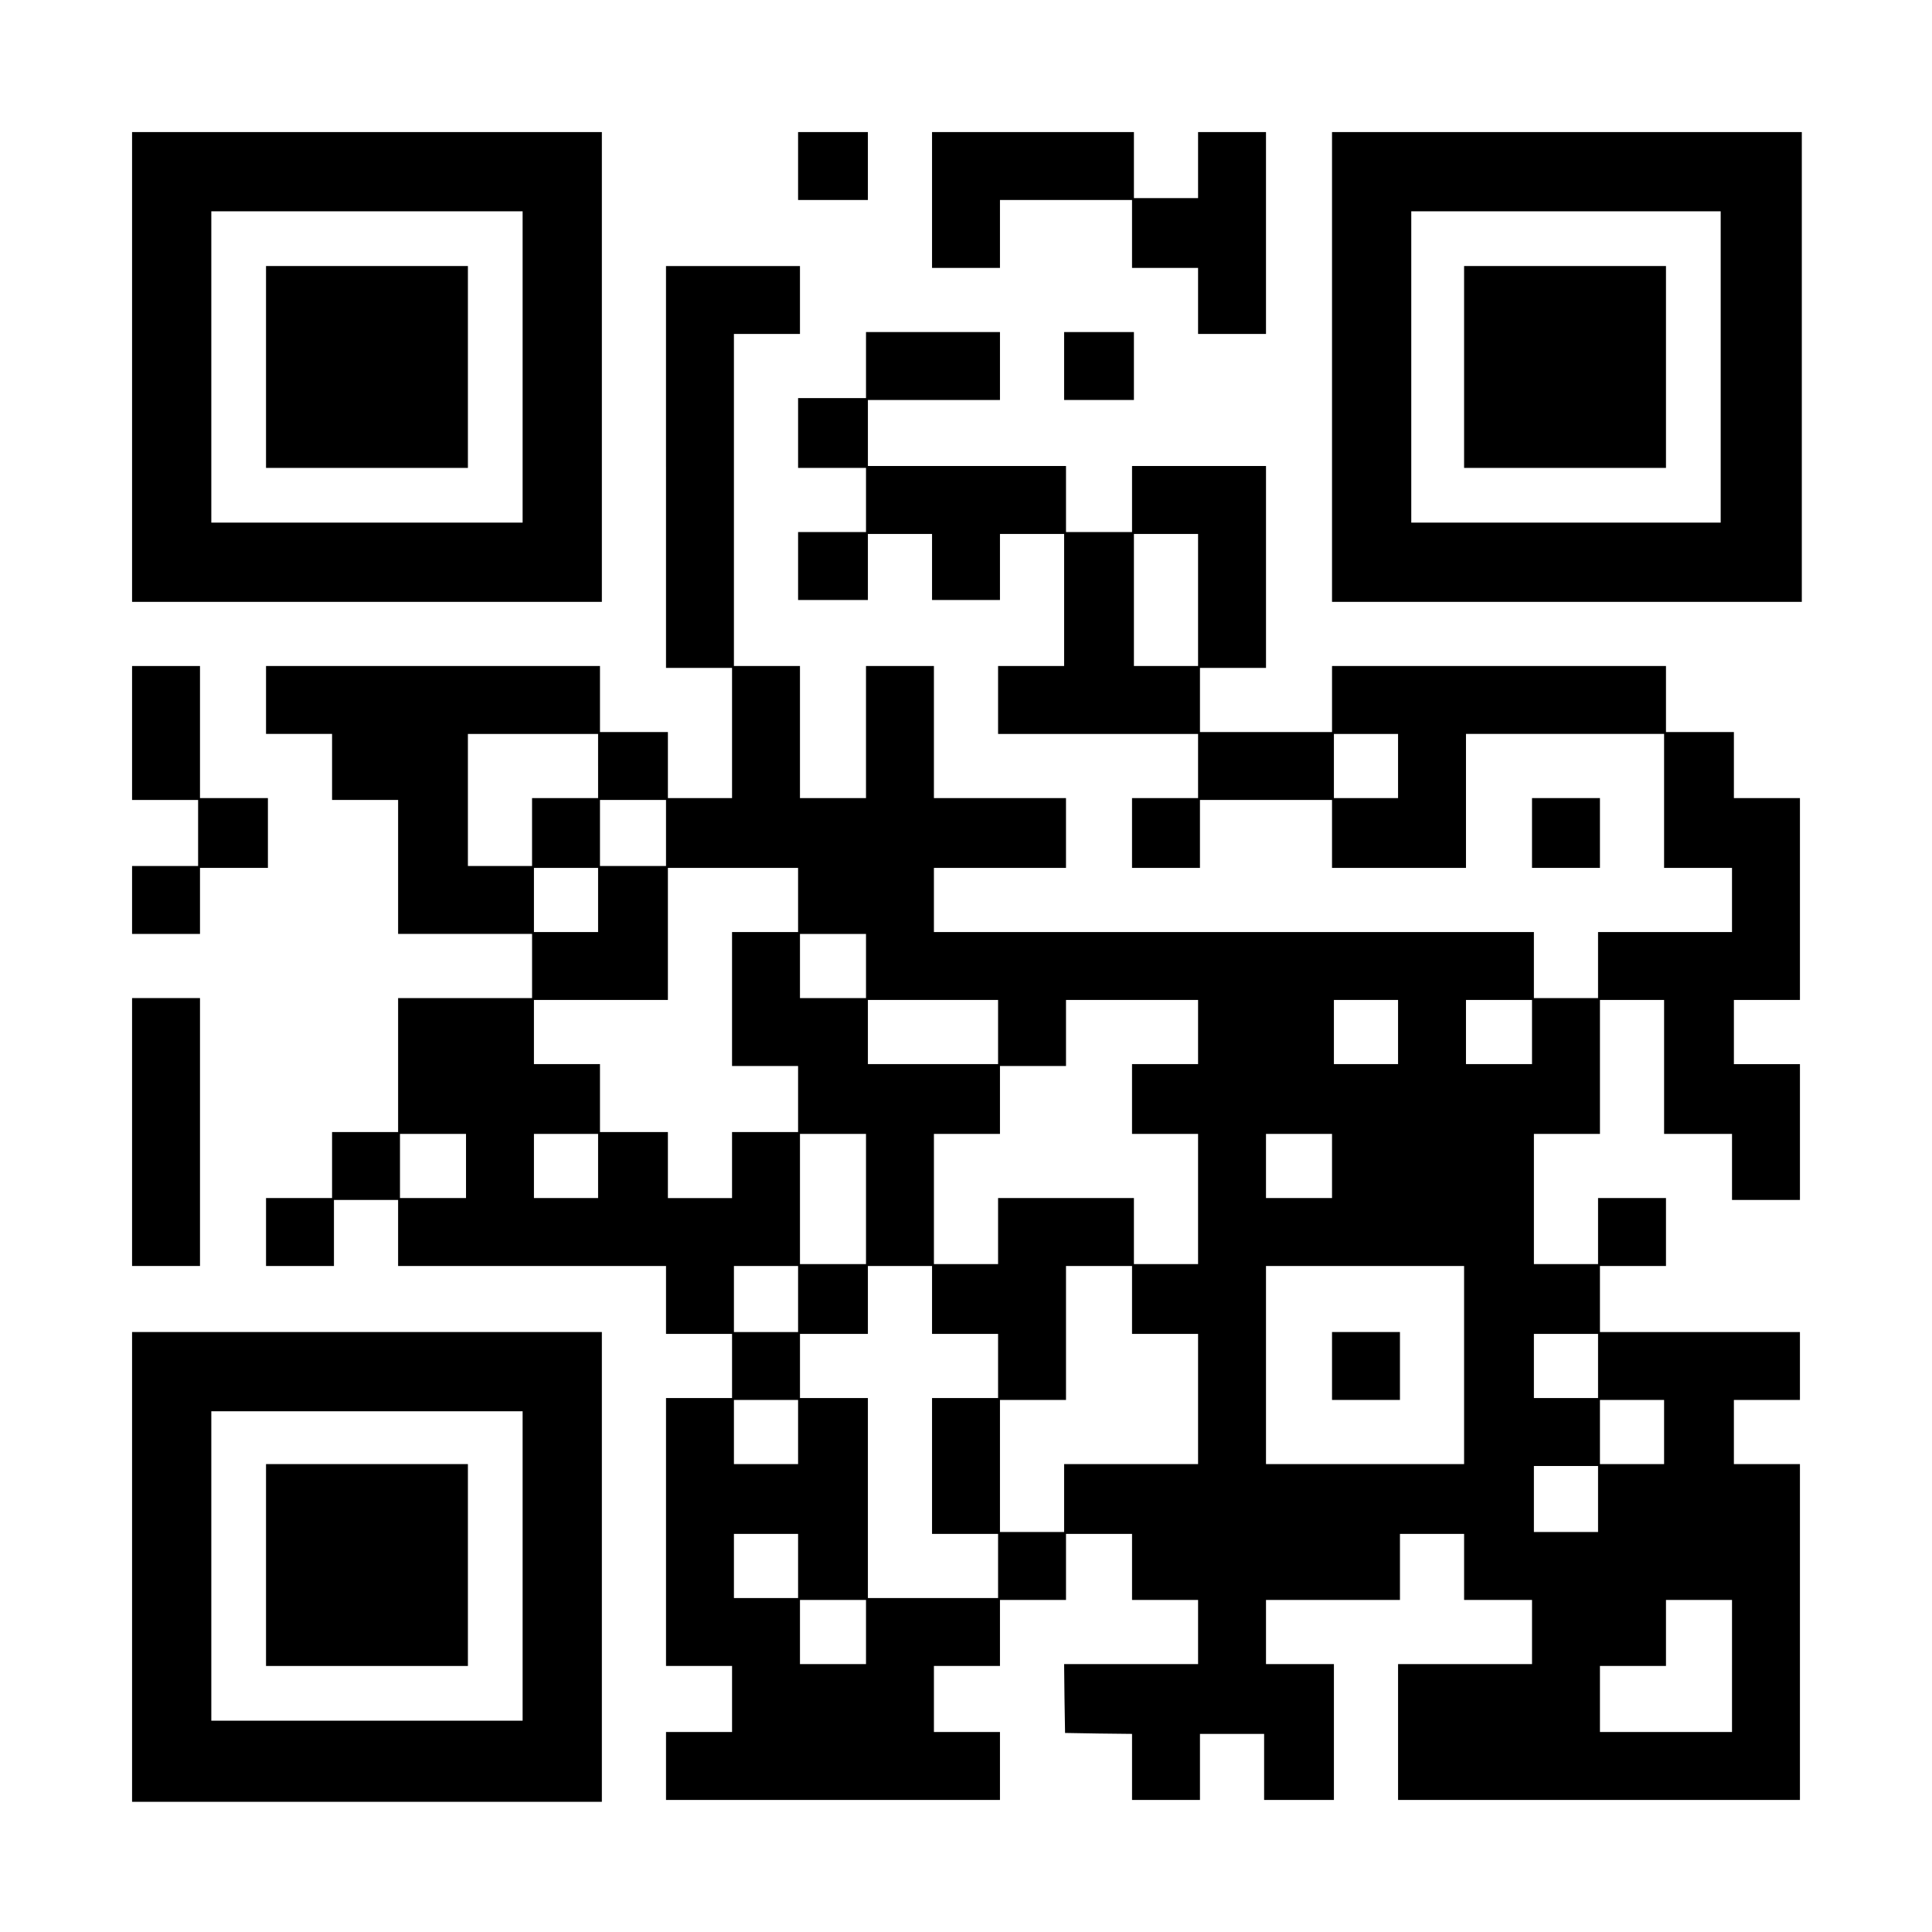<?xml version="1.0" encoding="UTF-8" standalone="yes"?>
<svg version="1.0" xmlns="http://www.w3.org/2000/svg" width="1024" height="1024" viewBox="0 0 1024 1024" preserveAspectRatio="xMidYMid meet">
  <g transform="translate(0,1024) scale(0.1,-0.1)" fill="#000000" stroke="none">
    <path d="M700 8295 l0 -1245 1245 0 1245 0 0 1245 0 1245 -1245 0 -1245 0 0
-1245z m2070 0 l0 -825 -825 0 -825 0 0 825 0 825 825 0 825 0 0 -825z"/>
    <path d="M1410 8295 l0 -535 535 0 535 0 0 535 0 535 -535 0 -535 0 0 -535z"/>
    <path d="M4230 9360 l0 -180 185 0 185 0 0 180 0 180 -185 0 -185 0 0 -180z"/>
    <path d="M4940 9180 l0 -360 180 0 180 0 0 180 0 180 350 0 350 0 0 -180 0
-180 175 0 175 0 0 -175 0 -175 180 0 180 0 0 535 0 535 -180 0 -180 0 0 -175
0 -175 -170 0 -170 0 0 175 0 175 -535 0 -535 0 0 -360z"/>
    <path d="M7060 8295 l0 -1245 1245 0 1245 0 0 1245 0 1245 -1245 0 -1245 0 0
-1245z m2060 0 l0 -825 -820 0 -820 0 0 825 0 825 820 0 820 0 0 -825z"/>
    <path d="M7760 8295 l0 -535 535 0 535 0 0 535 0 535 -535 0 -535 0 0 -535z"/>
    <path d="M3530 7765 l0 -1065 175 0 175 0 0 -345 0 -345 -170 0 -170 0 0 175
0 175 -180 0 -180 0 0 175 0 175 -885 0 -885 0 0 -180 0 -180 175 0 175 0 0
-175 0 -175 175 0 175 0 0 -355 0 -355 355 0 355 0 0 -170 0 -170 -355 0 -355
0 0 -355 0 -355 -175 0 -175 0 0 -175 0 -175 -175 0 -175 0 0 -180 0 -180 180
0 180 0 0 175 0 175 170 0 170 0 0 -175 0 -175 710 0 710 0 0 -180 0 -180 175
0 175 0 0 -170 0 -170 -175 0 -175 0 0 -710 0 -710 175 0 175 0 0 -175 0 -175
-175 0 -175 0 0 -180 0 -180 885 0 885 0 0 180 0 180 -175 0 -175 0 0 175 0
175 175 0 175 0 0 175 0 175 175 0 175 0 0 175 0 175 175 0 175 0 0 -175 0
-175 175 0 175 0 0 -170 0 -170 -355 0 -355 0 2 -182 3 -183 178 -3 177 -2 0
-175 0 -175 180 0 180 0 0 175 0 175 170 0 170 0 0 -175 0 -175 185 0 185 0 0
360 0 360 -180 0 -180 0 0 170 0 170 355 0 355 0 0 175 0 175 170 0 170 0 0
-175 0 -175 180 0 180 0 0 -170 0 -170 -355 0 -355 0 0 -360 0 -360 1065 0
1065 0 0 890 0 890 -175 0 -175 0 0 170 0 170 175 0 175 0 0 180 0 180 -530 0
-530 0 0 175 0 175 175 0 175 0 0 180 0 180 -180 0 -180 0 0 -175 0 -175 -170
0 -170 0 0 345 0 345 175 0 175 0 0 355 0 355 170 0 170 0 0 -355 0 -355 180
0 180 0 0 -175 0 -175 180 0 180 0 0 360 0 360 -175 0 -175 0 0 170 0 170 175
0 175 0 0 535 0 535 -175 0 -175 0 0 175 0 175 -180 0 -180 0 0 175 0 175
-885 0 -885 0 0 -175 0 -175 -350 0 -350 0 0 170 0 170 175 0 175 0 0 535 0
535 -355 0 -355 0 0 -175 0 -175 -175 0 -175 0 0 175 0 175 -525 0 -525 0 0
175 0 175 350 0 350 0 0 180 0 180 -355 0 -355 0 0 -175 0 -175 -180 0 -180 0
0 -185 0 -185 180 0 180 0 0 -170 0 -170 -180 0 -180 0 0 -180 0 -180 185 0
185 0 0 175 0 175 170 0 170 0 0 -175 0 -175 180 0 180 0 0 175 0 175 170 0
170 0 0 -350 0 -350 -175 0 -175 0 0 -180 0 -180 530 0 530 0 0 -170 0 -170
-175 0 -175 0 0 -185 0 -185 180 0 180 0 0 180 0 180 350 0 350 0 0 -180 0
-180 355 0 355 0 0 355 0 355 525 0 525 0 0 -355 0 -355 180 0 180 0 0 -170 0
-170 -355 0 -355 0 0 -175 0 -175 -170 0 -170 0 0 175 0 175 -1590 0 -1590 0
0 170 0 170 350 0 350 0 0 185 0 185 -350 0 -350 0 0 350 0 350 -180 0 -180 0
0 -350 0 -350 -175 0 -175 0 0 350 0 350 -175 0 -175 0 0 880 0 880 175 0 175
0 0 180 0 180 -355 0 -355 0 0 -1065z m2820 -705 l0 -350 -170 0 -170 0 0 350
0 350 170 0 170 0 0 -350z m-3180 -880 l0 -170 -175 0 -175 0 0 -180 0 -180
-170 0 -170 0 0 350 0 350 345 0 345 0 0 -170z m4240 0 l0 -170 -170 0 -170 0
0 170 0 170 170 0 170 0 0 -170z m-3880 -355 l0 -175 -175 0 -175 0 0 175 0
175 175 0 175 0 0 -175z m-360 -355 l0 -170 -170 0 -170 0 0 170 0 170 170 0
170 0 0 -170z m1060 0 l0 -170 -175 0 -175 0 0 -355 0 -355 175 0 175 0 0
-175 0 -175 -175 0 -175 0 0 -175 0 -175 -170 0 -170 0 0 175 0 175 -180 0
-180 0 0 180 0 180 -175 0 -175 0 0 170 0 170 355 0 355 0 0 350 0 350 345 0
345 0 0 -170z m360 -350 l0 -170 -175 0 -175 0 0 170 0 170 175 0 175 0 0
-170z m700 -350 l0 -170 -345 0 -345 0 0 170 0 170 345 0 345 0 0 -170z m1060
0 l0 -170 -175 0 -175 0 0 -185 0 -185 175 0 175 0 0 -345 0 -345 -170 0 -170
0 0 175 0 175 -360 0 -360 0 0 -175 0 -175 -170 0 -170 0 0 345 0 345 175 0
175 0 0 180 0 180 175 0 175 0 0 175 0 175 350 0 350 0 0 -170z m1060 0 l0
-170 -170 0 -170 0 0 170 0 170 170 0 170 0 0 -170z m710 0 l0 -170 -175 0
-175 0 0 170 0 170 175 0 175 0 0 -170z m-5650 -710 l0 -170 -175 0 -175 0 0
170 0 170 175 0 175 0 0 -170z m700 0 l0 -170 -170 0 -170 0 0 170 0 170 170
0 170 0 0 -170z m1420 -175 l0 -345 -175 0 -175 0 0 345 0 345 175 0 175 0 0
-345z m2470 175 l0 -170 -175 0 -175 0 0 170 0 170 175 0 175 0 0 -170z
m-2830 -705 l0 -175 -170 0 -170 0 0 175 0 175 170 0 170 0 0 -175z m710 -5
l0 -180 175 0 175 0 0 -170 0 -170 -175 0 -175 0 0 -360 0 -360 175 0 175 0 0
-170 0 -170 -345 0 -345 0 0 530 0 530 -180 0 -180 0 0 170 0 170 180 0 180 0
0 180 0 180 170 0 170 0 0 -180z m1060 0 l0 -180 175 0 175 0 0 -345 0 -345
-355 0 -355 0 0 -180 0 -180 -170 0 -170 0 0 350 0 350 175 0 175 0 0 355 0
355 175 0 175 0 0 -180z m1760 -345 l0 -525 -525 0 -525 0 0 525 0 525 525 0
525 0 0 -525z m710 -5 l0 -170 -170 0 -170 0 0 170 0 170 170 0 170 0 0 -170z
m-4240 -350 l0 -170 -170 0 -170 0 0 170 0 170 170 0 170 0 0 -170z m4590 0
l0 -170 -170 0 -170 0 0 170 0 170 170 0 170 0 0 -170z m-350 -355 l0 -175
-170 0 -170 0 0 175 0 175 170 0 170 0 0 -175z m-4240 -355 l0 -170 -170 0
-170 0 0 170 0 170 170 0 170 0 0 -170z m360 -350 l0 -170 -175 0 -175 0 0
170 0 170 175 0 175 0 0 -170z m4590 -180 l0 -350 -350 0 -350 0 0 175 0 175
175 0 175 0 0 175 0 175 175 0 175 0 0 -350z"/>
    <path d="M7060 3000 l0 -180 180 0 180 0 0 180 0 180 -180 0 -180 0 0 -180z"/>
    <path d="M5640 8300 l0 -180 185 0 185 0 0 180 0 180 -185 0 -185 0 0 -180z"/>
    <path d="M700 6355 l0 -355 175 0 175 0 0 -175 0 -175 -175 0 -175 0 0 -180 0
-180 180 0 180 0 0 175 0 175 180 0 180 0 0 185 0 185 -180 0 -180 0 0 350 0
350 -180 0 -180 0 0 -355z"/>
    <path d="M8120 5825 l0 -185 180 0 180 0 0 185 0 185 -180 0 -180 0 0 -185z"/>
    <path d="M700 4240 l0 -710 180 0 180 0 0 710 0 710 -180 0 -180 0 0 -710z"/>
    <path d="M700 1935 l0 -1245 1245 0 1245 0 0 1245 0 1245 -1245 0 -1245 0 0
-1245z m2070 5 l0 -820 -825 0 -825 0 0 820 0 820 825 0 825 0 0 -820z"/>
    <path d="M1410 1945 l0 -535 535 0 535 0 0 535 0 535 -535 0 -535 0 0 -535z"/>
  </g>
</svg>